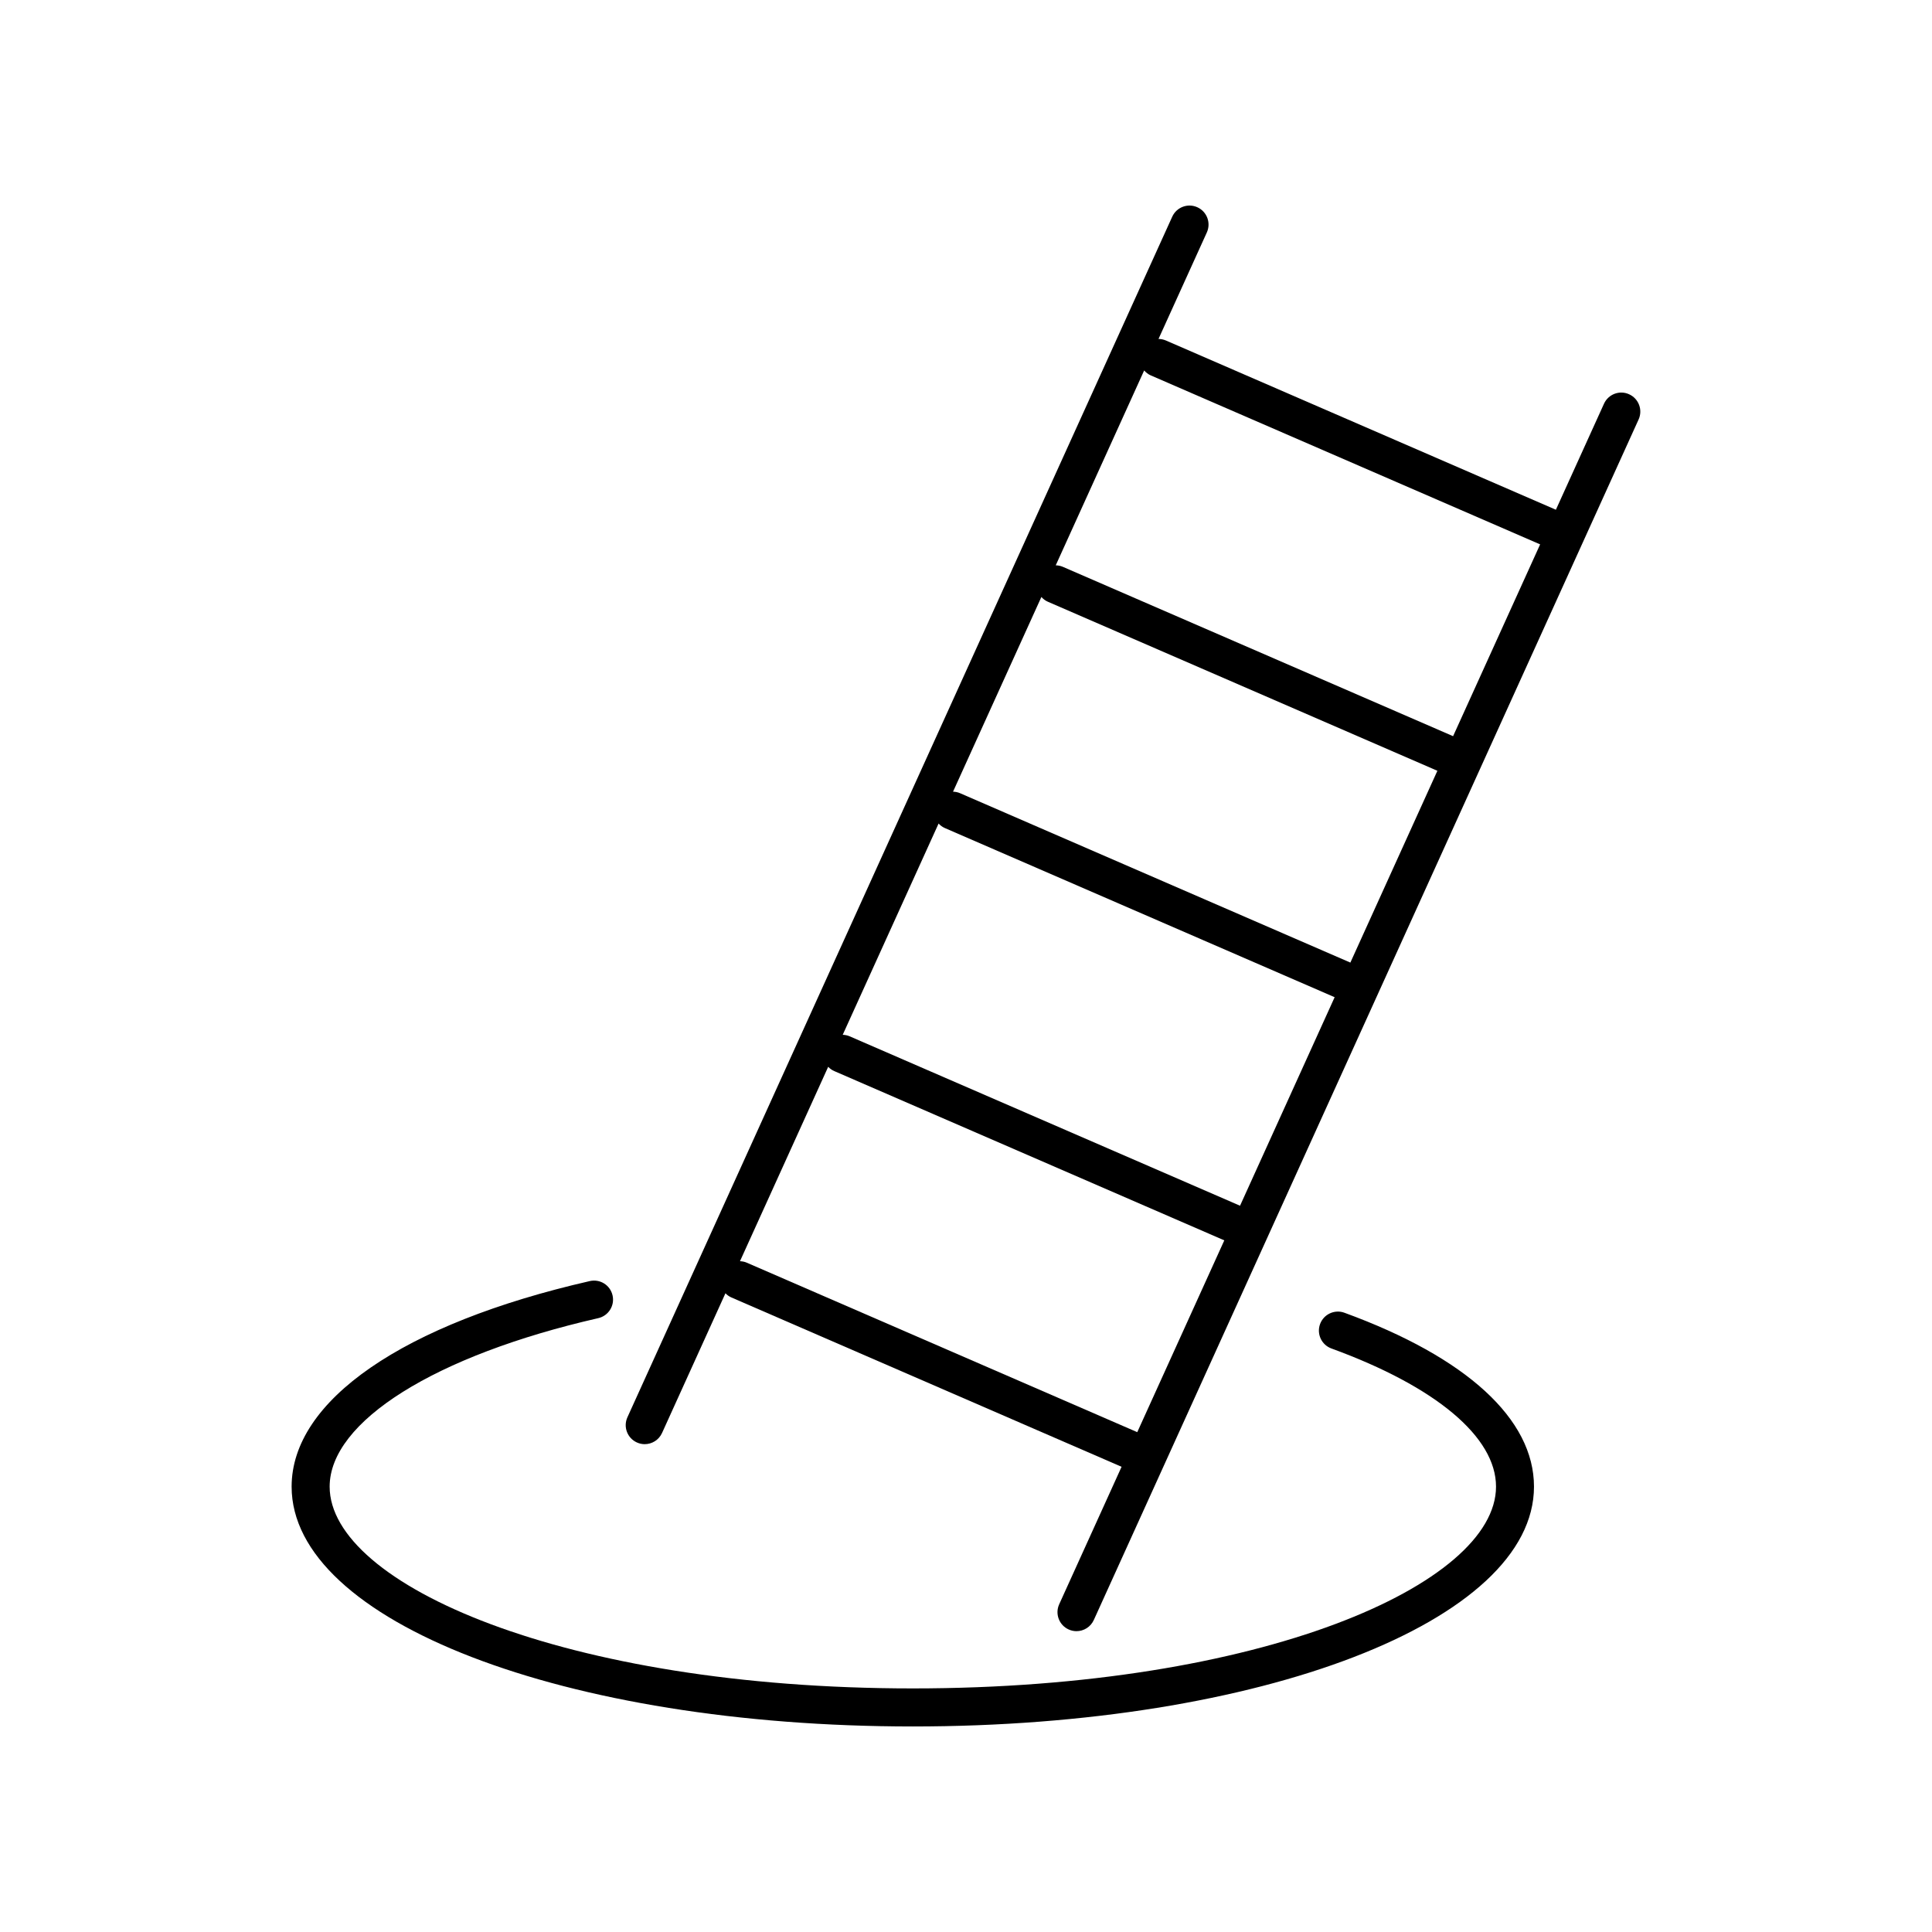 <?xml version="1.0" encoding="UTF-8"?>
<!-- Uploaded to: ICON Repo, www.svgrepo.com, Generator: ICON Repo Mixer Tools -->
<svg fill="#000000" width="800px" height="800px" version="1.1" viewBox="144 144 512 512" xmlns="http://www.w3.org/2000/svg">
 <g>
  <path d="m575.74 248.49c-2.535-1.16-5.519-0.031-6.668 2.508l-12.746 28.09-103.34-44.848c-0.641-0.277-1.309-0.41-1.969-0.414l12.809-28.227c1.148-2.535 0.027-5.519-2.508-6.668-2.539-1.156-5.519-0.031-6.668 2.508l-144.38 318.16c-1.148 2.535-0.027 5.519 2.508 6.668 0.676 0.309 1.383 0.453 2.078 0.453 1.918 0 3.746-1.102 4.59-2.961l16.801-37.023c0.445 0.457 0.977 0.844 1.602 1.117l103.38 44.863-16.535 36.441c-1.148 2.535-0.027 5.519 2.508 6.668 0.676 0.309 1.383 0.453 2.078 0.453 1.918 0 3.746-1.102 4.59-2.961l144.38-318.16c1.145-2.531 0.023-5.516-2.512-6.664zm-126.77-5.004 103.18 44.781-23.066 50.828-103.39-44.867c-0.625-0.273-1.273-0.398-1.914-0.41l23.434-51.641c0.477 0.535 1.047 1 1.75 1.309zm52.891 155.61-103.44-44.891c-0.605-0.266-1.238-0.383-1.859-0.398l23.414-51.598c0.469 0.52 1.031 0.961 1.715 1.258l103.23 44.801zm-29.238 64.434-103.49-44.91c-0.59-0.258-1.199-0.363-1.805-0.387l25.406-55.984c0.461 0.496 1.02 0.918 1.68 1.203l103.28 44.82zm-130.77 15.074c-0.57-0.246-1.164-0.344-1.75-0.371l23.375-51.516c0.453 0.477 1.004 0.871 1.645 1.148l103.33 44.844-23.066 50.828z"/>
  <path d="m500.29 491.89c-2.613-0.953-5.504 0.391-6.461 3.008-0.953 2.613 0.391 5.504 3.008 6.461 27.723 10.117 43.625 23.465 43.625 36.617 0 25.824-62.102 53.473-154.55 53.473-92.445 0-154.55-27.652-154.55-53.473 0-17.254 27.941-34.781 71.184-44.652 2.715-0.621 4.41-3.32 3.789-6.035-0.621-2.715-3.301-4.41-6.035-3.789-49.477 11.297-79.016 31.664-79.016 54.48 0 35.637 72.309 63.551 164.62 63.551s164.62-27.914 164.62-63.551c0.008-17.898-17.836-34.262-50.242-46.09z"/>
 </g>
</svg>
